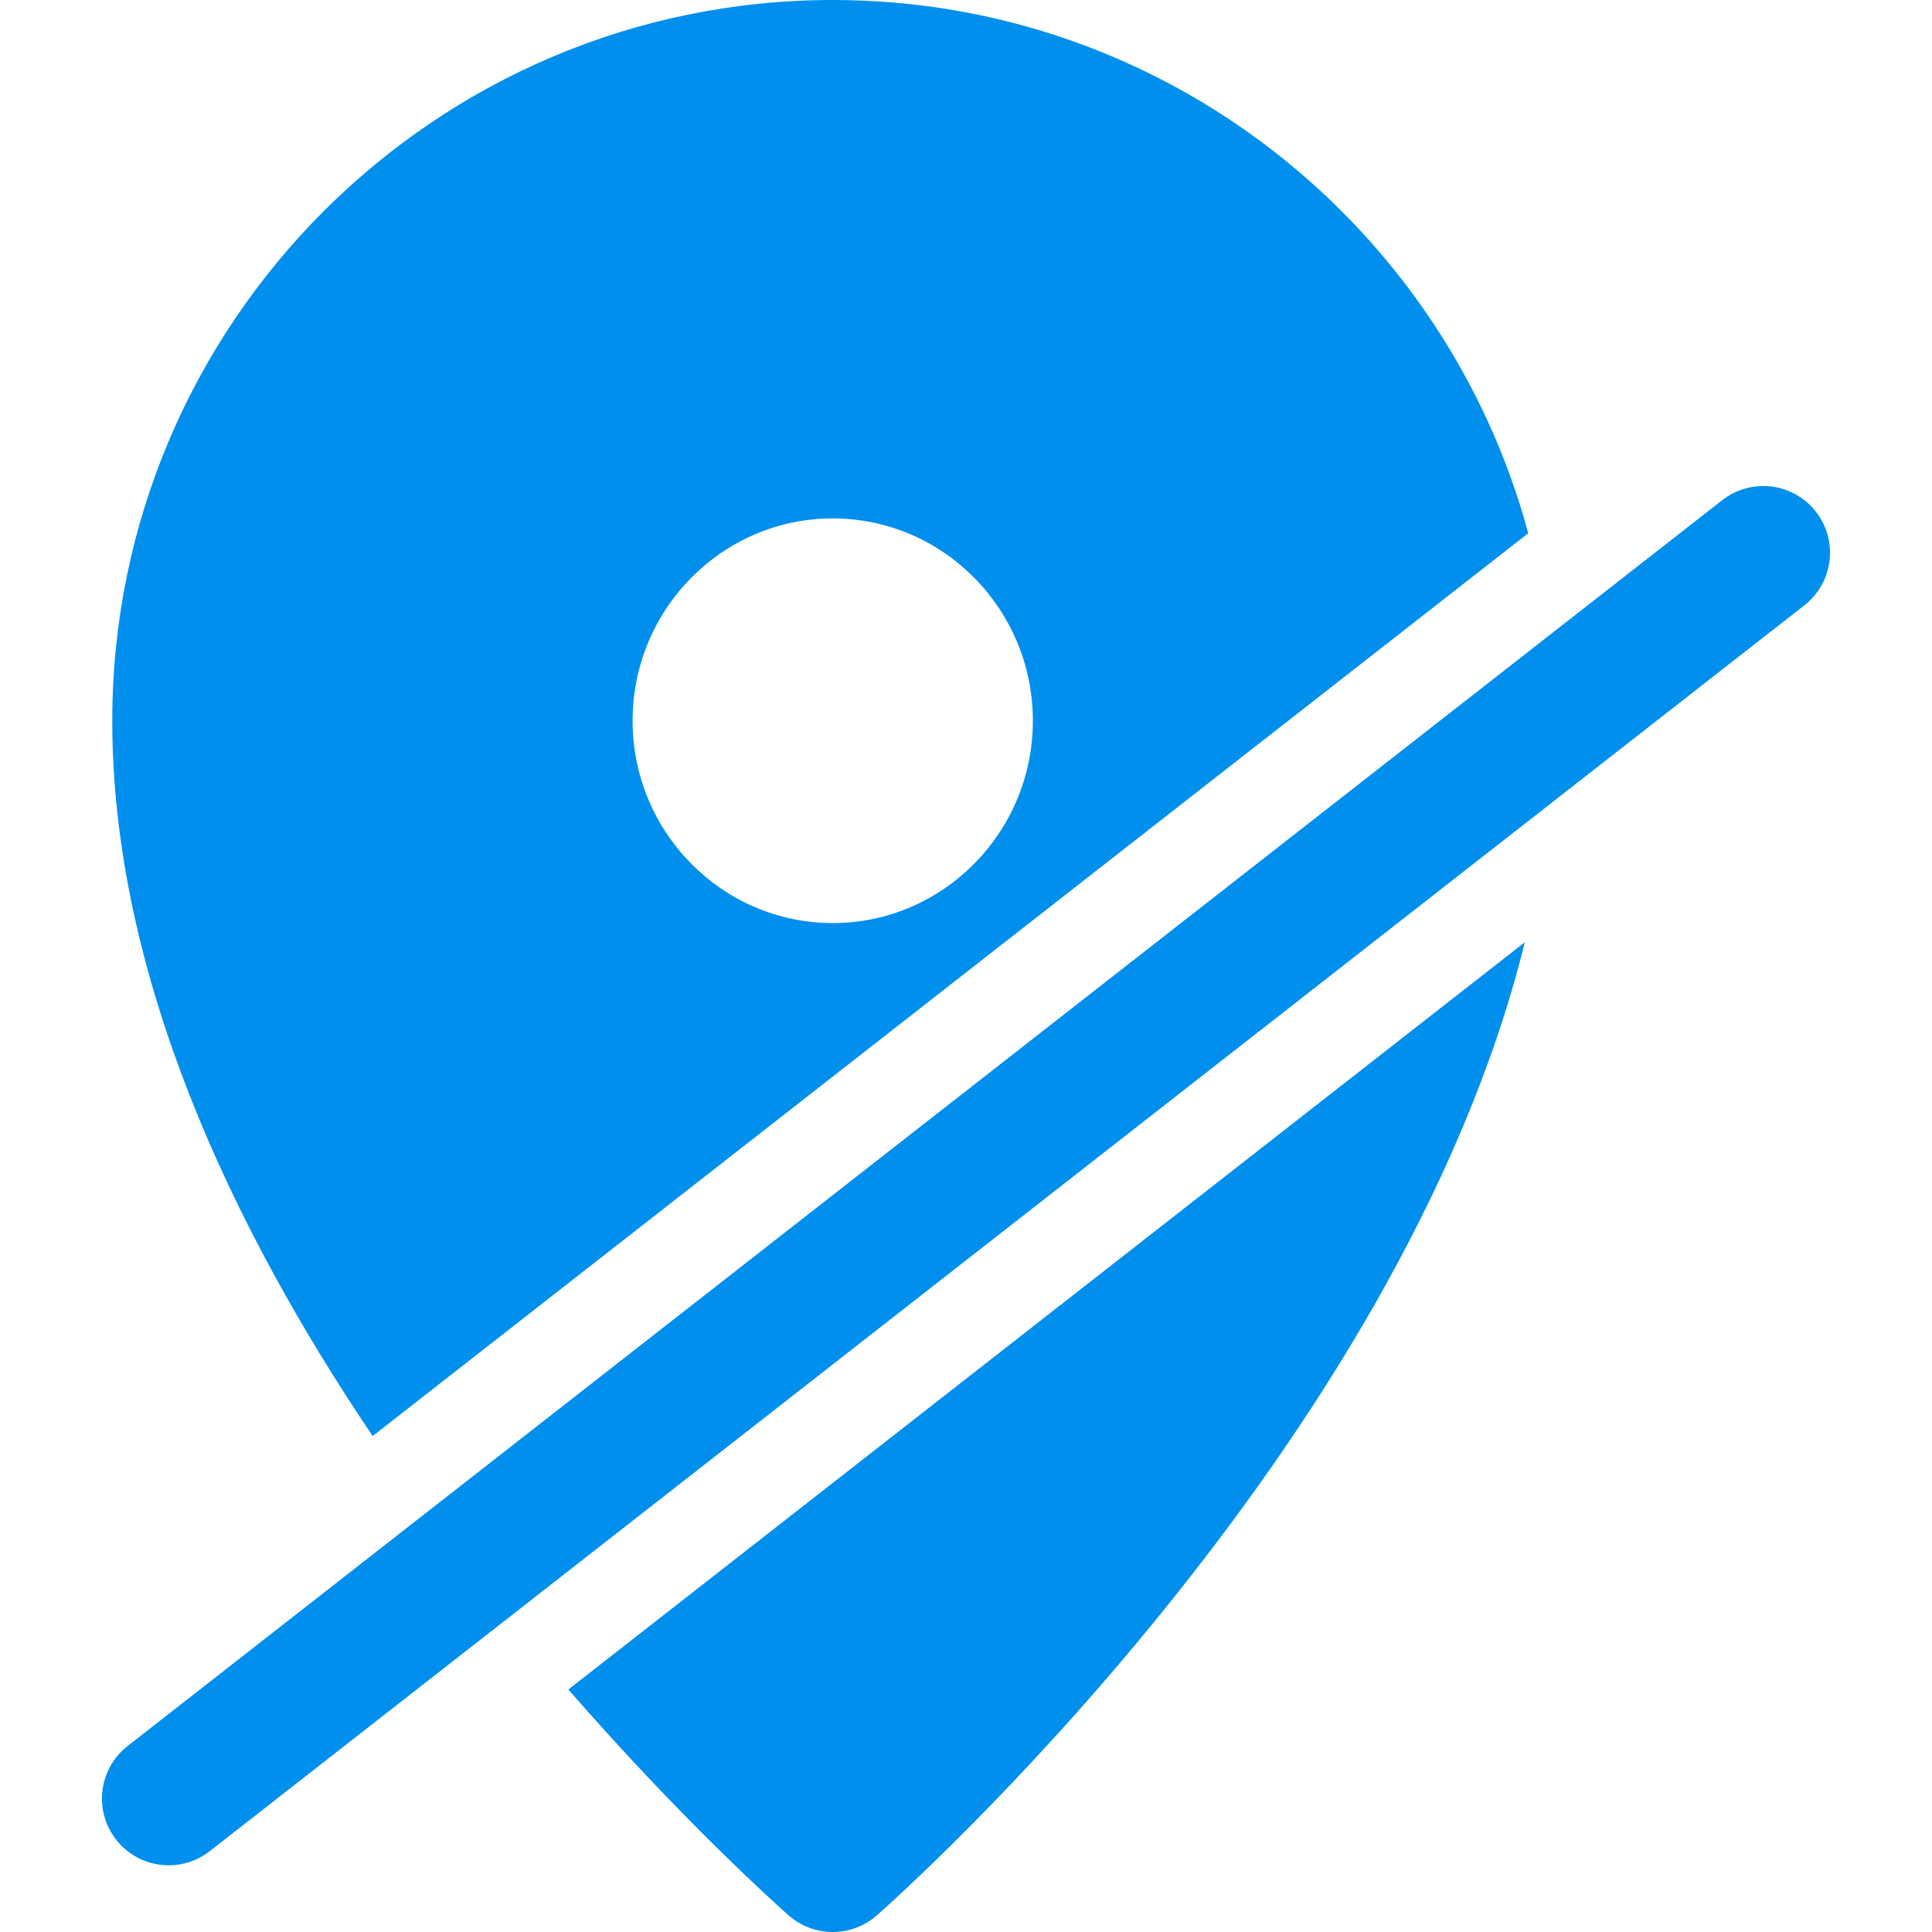 <?xml version="1.0" encoding="iso-8859-1"?>
<!-- Generator: Adobe Illustrator 18.0.0, SVG Export Plug-In . SVG Version: 6.00 Build 0)  -->
<!DOCTYPE svg PUBLIC "-//W3C//DTD SVG 1.1//EN" "http://www.w3.org/Graphics/SVG/1.1/DTD/svg11.dtd">
<svg xmlns="http://www.w3.org/2000/svg" xmlns:xlink="http://www.w3.org/1999/xlink" version="1.1" id="Capa_1" x="0px" y="0px" viewBox="0 0 297 297" style="enable-background:new 0 0 297 297;" xml:space="preserve" width="30px" height="30px">
<g>
	<path d="M279.149,78.656c-2.022-2.589-5.039-3.942-8.088-3.942c-2.207,0-4.432,0.71-6.307,2.175L19.618,268.409   c-4.463,3.487-5.254,9.932-1.768,14.395c2.022,2.589,5.039,3.941,8.088,3.941c2.207,0,4.432-0.709,6.307-2.174l245.137-191.52   C281.845,89.563,282.636,83.119,279.149,78.656z" fill="#008fed"/>
	<path d="M234.931,81.972C222.214,34.814,179.116,0,128.013,0C66.942,0,17.259,49.703,17.259,110.797   c0,39.28,18.574,78.152,40.029,109.962L234.931,81.972z M128.013,79.693c16.963,0,30.766,13.953,30.766,31.104   c0,17.151-13.803,31.104-30.766,31.104s-30.766-13.953-30.766-31.104C97.247,93.646,111.05,79.693,128.013,79.693z" fill="#008fed"/>
	<path d="M87.37,259.721c17.744,20.373,32.299,33.342,33.865,34.721c1.936,1.705,4.357,2.559,6.777,2.559   c2.42,0,4.842-0.853,6.777-2.559c3.711-3.27,80.399-71.627,99.617-149.597L87.37,259.721z" fill="#008fed"/>
</g>
<g>
</g>
<g>
</g>
<g>
</g>
<g>
</g>
<g>
</g>
<g>
</g>
<g>
</g>
<g>
</g>
<g>
</g>
<g>
</g>
<g>
</g>
<g>
</g>
<g>
</g>
<g>
</g>
<g>
</g>
</svg>
